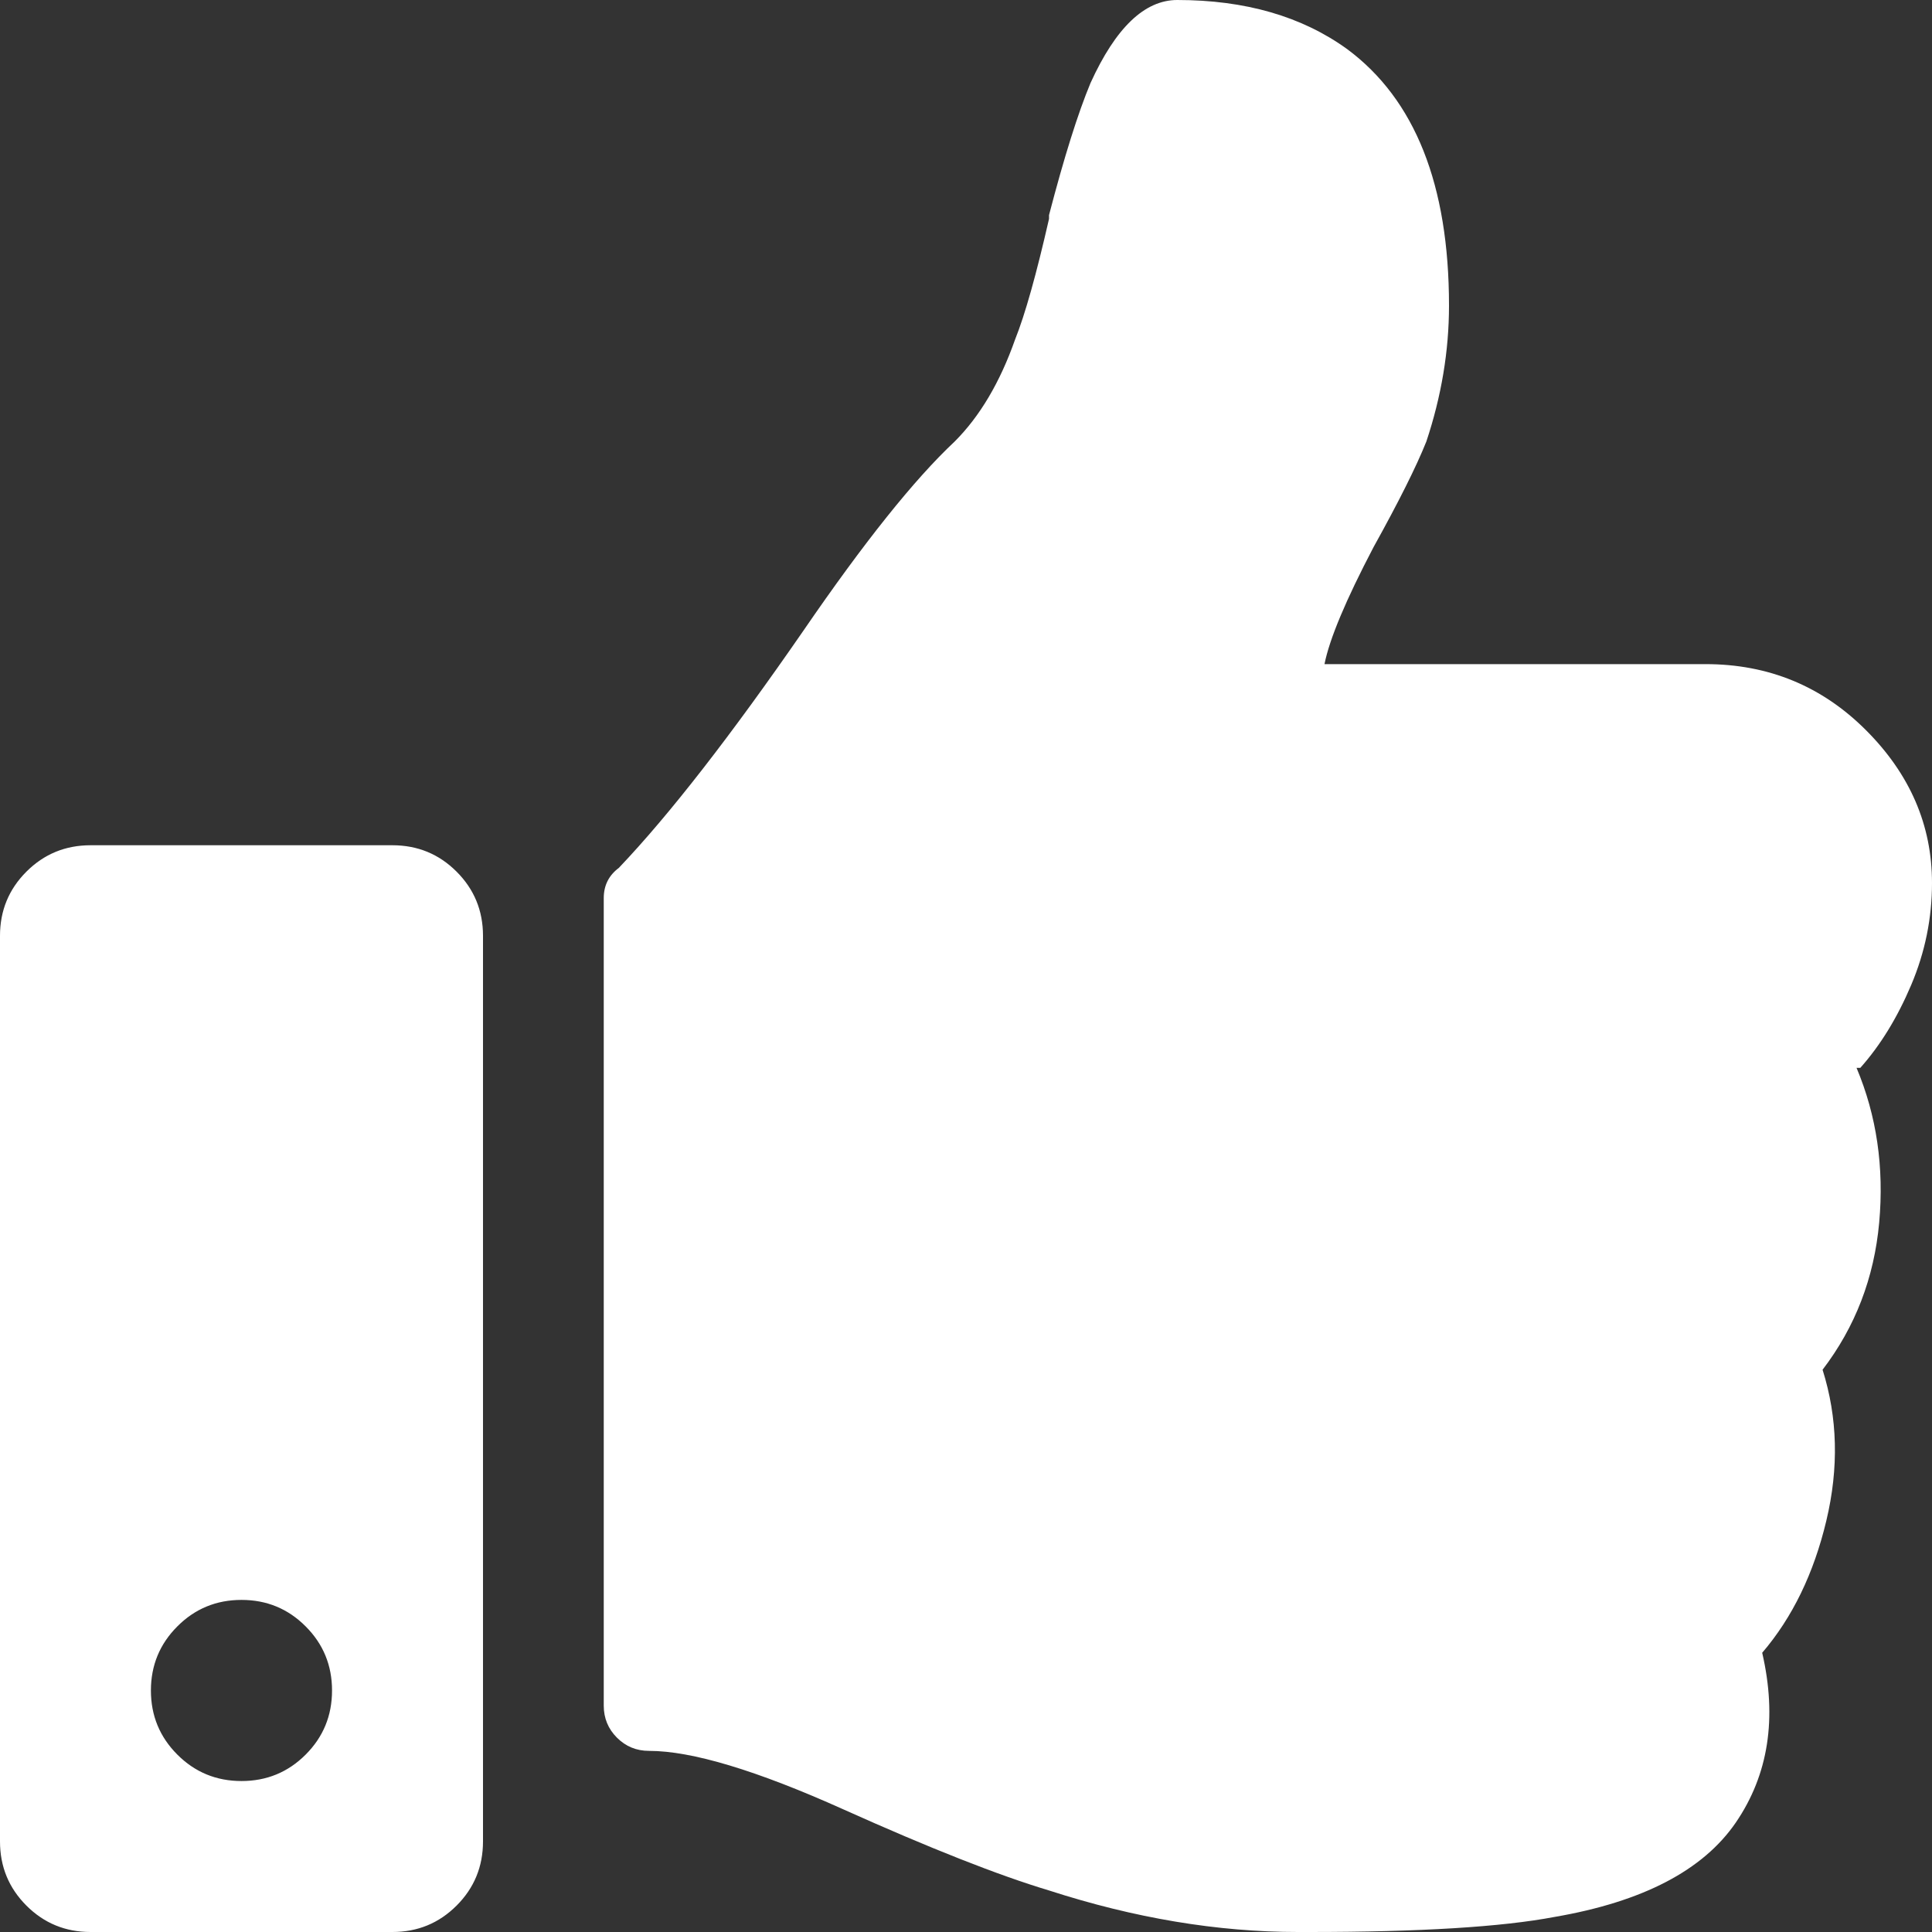 <?xml version="1.0" encoding="UTF-8"?>
<svg width="36px" height="36px" viewBox="0 0 36 36" version="1.1" xmlns="http://www.w3.org/2000/svg" xmlns:xlink="http://www.w3.org/1999/xlink">
    <rect x="0" y="0" width="36" height="36" fill="#333333" stroke="none"/>
    <!-- Generator: Sketch 59.1 (86144) - https://sketch.com -->
    <title>ThumbsUp</title>
    <desc>Created with Sketch.</desc>
    <g id="001-Home" stroke="none" stroke-width="1" fill="none" fill-rule="evenodd">
        <g id="home---option-1" transform="translate(-196, -2607)" fill="#FFFFFF" fill-rule="nonzero">
            <g id="RealSelf" transform="translate(0, 2456)">
                <g id="Rating" transform="translate(150, 101)">
                    <g id="ThumbsUp" transform="translate(16, 24)">
                        <path d="M37.312,41.75 C37.781,41.75 38.18,41.914 38.508,42.242 C38.836,42.57 39,42.969 39,43.437 L39,60.312 C39,60.781 38.836,61.18 38.508,61.508 C38.18,61.836 37.781,62 37.312,62 L31.687,62 C31.219,62 30.82,61.836 30.492,61.508 C30.164,61.18 30,60.781 30,60.312 L30,43.437 C30,42.969 30.164,42.57 30.492,42.242 C30.82,41.914 31.219,41.75 31.687,41.75 L37.312,41.75 Z M34.5,59.187 C34.969,59.187 35.367,59.023 35.695,58.695 C36.023,58.367 36.187,57.969 36.187,57.5 C36.187,57.031 36.023,56.633 35.695,56.305 C35.367,55.976 34.969,55.812 34.5,55.812 C34.031,55.812 33.633,55.976 33.305,56.305 C32.977,56.633 32.812,57.031 32.812,57.5 C32.812,57.969 32.977,58.367 33.305,58.695 C33.633,59.023 34.031,59.187 34.5,59.187 Z M57,31.695 C57,32.539 56.859,33.383 56.578,34.227 C56.391,34.695 56.062,35.352 55.594,36.195 C55.078,37.18 54.773,37.906 54.68,38.375 L61.781,38.375 C62.953,38.375 63.949,38.785 64.769,39.605 C65.59,40.426 66,41.375 66,42.453 C66,43.109 65.871,43.742 65.613,44.352 C65.355,44.961 65.039,45.477 64.664,45.898 L64.594,45.898 C64.969,46.789 65.109,47.75 65.016,48.781 C64.922,49.812 64.57,50.726 63.961,51.523 C64.242,52.414 64.266,53.351 64.031,54.336 C63.797,55.32 63.398,56.141 62.836,56.797 C63.117,58.016 62.953,59.07 62.344,59.961 C61.734,60.851 60.609,61.437 58.969,61.719 C57.984,61.906 56.461,62 54.398,62 L54.187,62 C52.687,62 51.141,61.742 49.547,61.226 C48.609,60.945 47.332,60.441 45.715,59.715 C44.098,58.988 42.891,58.625 42.094,58.625 C41.859,58.625 41.66,58.543 41.496,58.379 C41.332,58.215 41.25,58.016 41.25,57.781 L41.25,42.734 C41.25,42.5 41.344,42.312 41.531,42.172 C42.469,41.187 43.617,39.711 44.977,37.742 C46.102,36.102 47.039,34.93 47.789,34.227 C48.258,33.758 48.633,33.125 48.914,32.328 C49.102,31.859 49.312,31.109 49.547,30.078 L49.547,30.008 C49.828,28.93 50.086,28.109 50.32,27.547 C50.789,26.516 51.328,26 51.937,26 C53.203,26 54.258,26.305 55.101,26.914 C56.367,27.852 57,29.445 57,31.695 Z"></path>
                    </g>
                </g>
            </g>
        </g>
    </g>
</svg>